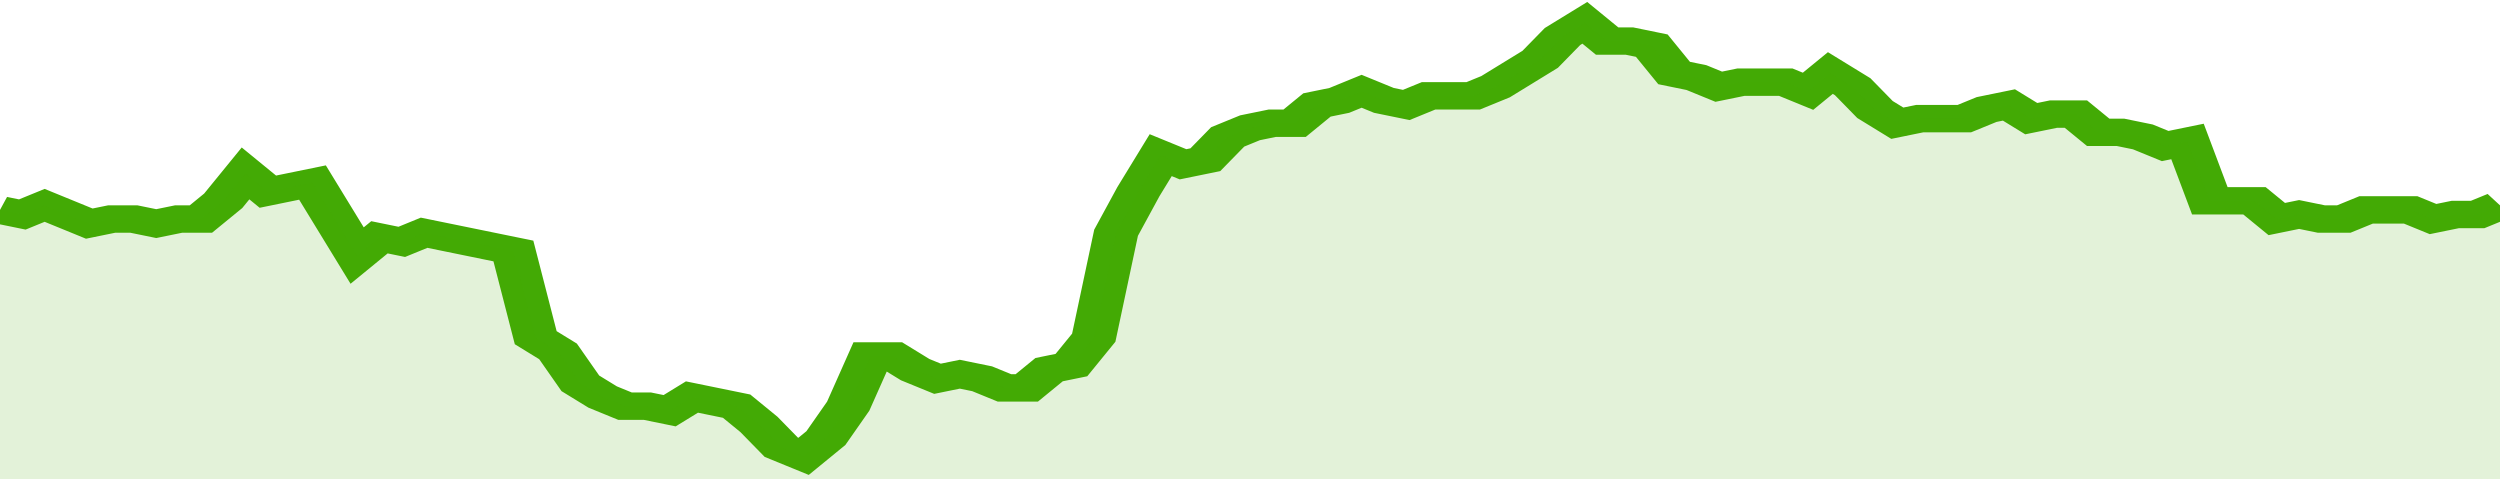 <svg xmlns="http://www.w3.org/2000/svg" viewBox="0 0 336 105" width="120" height="23" preserveAspectRatio="none">
				 <polyline fill="none" stroke="#43AA05" stroke-width="6" points="0, 46 3, 47 6, 45 9, 47 12, 49 15, 48 18, 48 21, 49 24, 48 27, 48 30, 44 33, 38 36, 42 39, 41 42, 40 45, 48 48, 56 51, 52 54, 53 57, 51 60, 52 63, 53 66, 54 69, 55 72, 74 75, 77 78, 84 81, 87 84, 89 87, 89 90, 90 93, 87 96, 88 99, 89 102, 93 105, 98 108, 100 111, 96 114, 89 117, 78 120, 78 123, 81 126, 83 129, 82 132, 83 135, 85 138, 85 141, 81 144, 80 147, 74 150, 51 153, 42 156, 34 159, 36 162, 35 165, 30 168, 28 171, 27 174, 27 177, 23 180, 22 183, 20 186, 22 189, 23 192, 21 195, 21 198, 21 201, 19 204, 16 207, 13 210, 8 213, 5 216, 9 219, 9 222, 10 225, 16 228, 17 231, 19 234, 18 237, 18 240, 18 243, 20 246, 16 249, 19 252, 24 255, 27 258, 26 261, 26 264, 26 267, 24 270, 23 273, 26 276, 25 279, 25 282, 29 285, 29 288, 30 291, 32 294, 31 297, 44 300, 44 303, 44 306, 48 309, 47 312, 48 315, 48 318, 46 321, 46 324, 46 327, 48 330, 47 333, 47 336, 45 336, 45 "> </polyline>
				 <polygon fill="#43AA05" opacity="0.15" points="0, 105 0, 46 3, 47 6, 45 9, 47 12, 49 15, 48 18, 48 21, 49 24, 48 27, 48 30, 44 33, 38 36, 42 39, 41 42, 40 45, 48 48, 56 51, 52 54, 53 57, 51 60, 52 63, 53 66, 54 69, 55 72, 74 75, 77 78, 84 81, 87 84, 89 87, 89 90, 90 93, 87 96, 88 99, 89 102, 93 105, 98 108, 100 111, 96 114, 89 117, 78 120, 78 123, 81 126, 83 129, 82 132, 83 135, 85 138, 85 141, 81 144, 80 147, 74 150, 51 153, 42 156, 34 159, 36 162, 35 165, 30 168, 28 171, 27 174, 27 177, 23 180, 22 183, 20 186, 22 189, 23 192, 21 195, 21 198, 21 201, 19 204, 16 207, 13 210, 8 213, 5 216, 9 219, 9 222, 10 225, 16 228, 17 231, 19 234, 18 237, 18 240, 18 243, 20 246, 16 249, 19 252, 24 255, 27 258, 26 261, 26 264, 26 267, 24 270, 23 273, 26 276, 25 279, 25 282, 29 285, 29 288, 30 291, 32 294, 31 297, 44 300, 44 303, 44 306, 48 309, 47 312, 48 315, 48 318, 46 321, 46 324, 46 327, 48 330, 47 333, 47 336, 45 336, 105 "></polygon>
			</svg>